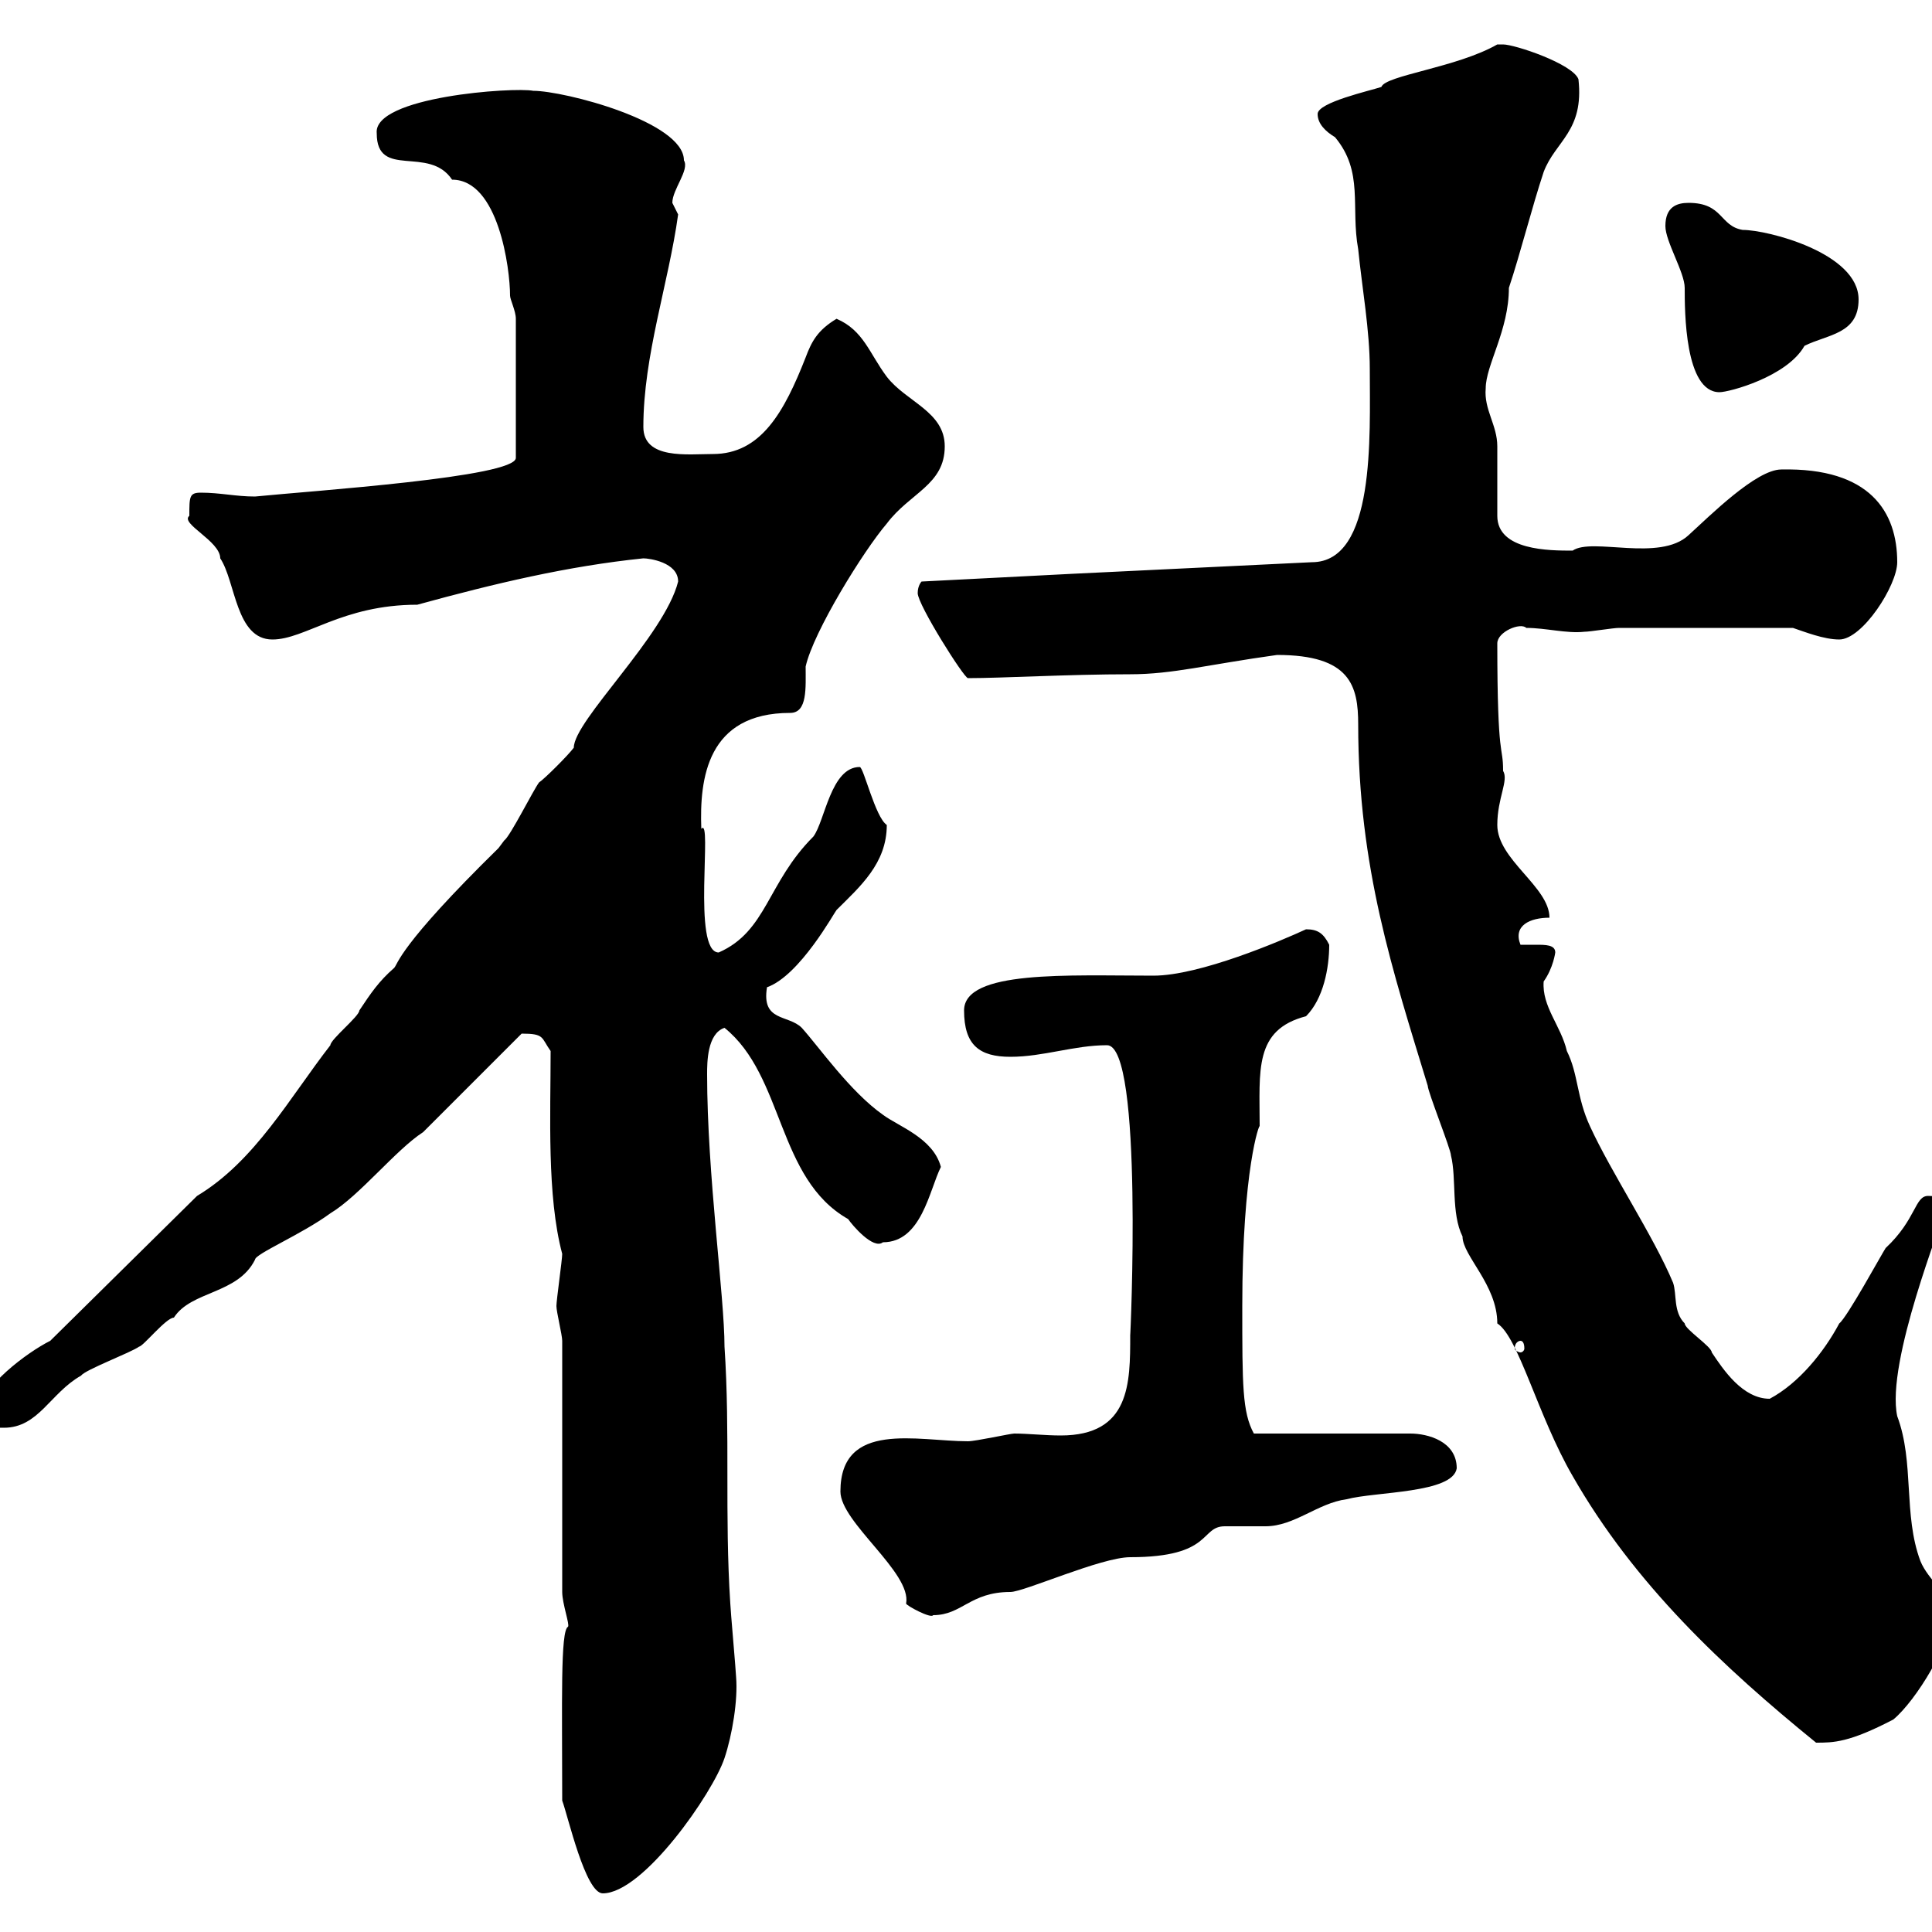<svg xmlns="http://www.w3.org/2000/svg" xmlns:xlink="http://www.w3.org/1999/xlink" width="300" height="300"><path d="M87.30 279.60C88.20 282 90.90 294 93.60 294C99.90 294 110.70 278.40 112.50 273C113.70 269.40 114.60 264 114.30 260.40C114.30 259.80 113.40 249.60 113.40 249C112.50 235.20 113.40 222.60 112.50 209.10C112.50 201.30 109.80 182.40 109.80 166.80C109.80 165 109.80 160.50 112.50 159.60C121.80 167.10 120.60 183 131.70 189.30C132.30 190.20 135.60 194.10 137.10 192.90C143.10 192.90 144.30 184.80 146.10 181.20C144.90 176.70 139.50 174.90 137.10 173.10C132 169.50 127.20 162.60 124.50 159.60C122.40 157.50 118.20 158.70 119.10 153.30C124.20 151.50 129.60 141.60 129.90 141.30C133.50 137.70 137.70 134.10 137.70 128.10C135.90 126.90 134.10 119.10 133.50 119.10C129 119.10 128.10 127.50 126.30 129.90C119.10 137.10 119.10 144.60 111.60 147.90C107.40 147.90 110.70 126.60 108.90 128.70C108.60 120.90 109.80 110.70 122.70 110.70C125.40 110.70 125.10 106.80 125.10 103.50C126.30 98.10 134.10 85.50 137.70 81.30C141.30 76.50 146.70 75.30 146.70 69.30C146.70 63.90 140.70 62.40 137.70 58.50C135 54.90 134.10 51.30 129.90 49.50C126.90 51.30 126 53.10 125.10 55.50C121.80 63.90 118.20 70.50 110.70 70.50C106.80 70.50 99.90 71.40 99.90 66.30C99.90 55.20 103.80 44.10 105.30 33.30C105.30 33.30 104.40 31.50 104.40 31.50C104.40 29.40 107.10 26.40 106.20 24.90C106.20 18.90 87.60 14.10 82.80 14.10C79.80 13.50 57.90 15 58.50 20.70C58.50 27.90 66.60 22.50 70.20 27.90C77.40 27.90 79.20 41.70 79.20 45.90C79.20 46.50 80.10 48.30 80.10 49.50L80.10 71.10C80.10 74.10 48.60 76.20 39.60 77.10C36.60 77.10 34.20 76.50 31.20 76.50C29.40 76.50 29.40 77.10 29.40 80.10C27.90 81.30 34.20 84 34.20 86.70C36.60 90.30 36.60 99.30 42.30 99.30C47.40 99.30 53.10 93.90 64.80 93.90C76.80 90.60 88.20 87.90 99.90 86.70C100.80 86.70 105.30 87.30 105.30 90.30C103.20 98.70 89.10 111.90 89.10 116.10C88.20 117.30 84.60 120.90 83.70 121.50C82.80 122.70 79.20 129.90 78.30 130.50C78.30 130.50 77.40 131.70 77.40 131.70C61.80 147 61.80 149.70 61.20 150.30C58.80 152.40 57.60 154.20 55.80 156.90C55.80 157.80 51.30 161.40 51.30 162.30C45 170.40 39.60 180.30 30.60 185.70L7.80 208.20C4.20 210-3 215.40-3 219C-3 221.70-1.80 221.70 0.60 221.70C6 221.70 7.80 216.30 12.60 213.60C13.20 212.70 20.40 210 21.60 209.10C22.20 209.10 25.80 204.60 27 204.60C29.70 200.40 36.90 201 39.60 195.60C39.60 194.70 46.80 191.70 51.30 188.40C55.80 185.70 61.50 178.50 65.70 175.80L81 160.50C84.60 160.50 84 161.10 85.50 163.20C85.50 173.10 84.90 185.70 87.30 194.70C87.30 195.60 86.40 201.90 86.40 202.80C86.40 203.70 87.30 207.30 87.30 208.20L87.30 247.20C87.30 249 88.50 252.30 88.20 252.60C87 253.20 87.30 264.30 87.30 279.60ZM198.30 101.70C209.70 101.70 210.90 106.50 210.90 112.50C210.90 134.70 216.30 150.90 221.70 168.60C221.70 169.50 225.30 178.50 225.30 179.40C226.20 183 225.30 188.40 227.10 192C227.10 195 232.50 199.50 232.50 205.50C235.80 207.60 238.80 219.90 244.20 229.20C253.80 246 267.60 258.90 282 270.60C284.70 270.60 287.10 270.60 294 267C297.60 264 303 255 303 250.80C303 247.80 299.40 245.40 298.20 242.40C295.50 235.20 297.30 227.10 294.60 219.90C292.80 211.50 301.80 189.30 301.80 188.40C301.80 186.30 301.80 185.70 299.40 185.70C297.30 185.70 297.60 189.30 292.80 193.80C292.20 194.70 286.80 204.60 285.60 205.50C283.20 210 279.30 214.80 274.80 217.20C270.60 217.20 267.60 212.70 265.80 210C265.80 209.10 261.60 206.40 261.60 205.50C259.80 203.70 260.40 201 259.80 199.20C256.80 192 250.20 182.10 246.90 174.90C244.80 170.40 245.10 166.80 243.30 163.20C242.40 159.30 239.40 156.30 239.70 152.40C241.20 150.30 241.50 147.90 241.50 147.90C241.50 146.70 240 146.70 238.50 146.70C237.60 146.70 236.40 146.70 236.10 146.70C234.90 143.70 237.60 142.50 240.60 142.50C240.60 137.70 232.50 133.50 232.50 128.10C232.50 123.90 234.30 121.20 233.40 119.70C233.40 115.50 232.50 118.50 232.50 99.90C232.50 98.10 236.10 96.60 237 97.50C240 97.50 243.30 98.40 246 98.10C246.90 98.10 250.50 97.50 251.40 97.50L278.40 97.50C280.20 98.10 283.20 99.30 285.60 99.30C289.20 99.30 294.60 90.90 294.60 87.30C294.60 79.50 290.40 72.60 276.60 72.90C272.70 72.90 265.50 80.10 262.20 83.10C257.70 87.30 247.20 83.40 244.20 85.50C240.60 85.50 232.50 85.50 232.50 80.10C232.50 79.50 232.50 69.90 232.50 69.30C232.50 66 230.40 63.60 230.70 60.30C230.70 56.70 234.30 51.30 234.30 44.70C236.10 39.30 237.90 32.10 239.70 26.70C241.50 21.90 246 20.40 245.10 12.30C244.20 9.90 235.20 6.90 233.40 6.90C233.40 6.90 232.50 6.90 232.50 6.90C226.20 10.50 215.10 11.70 214.50 13.50C212.70 14.10 204.60 15.90 204.60 17.70C204.60 19.20 205.80 20.40 207.30 21.30C211.80 26.70 209.70 32.10 210.90 38.70C211.50 44.70 212.70 51.30 212.70 57.30C212.70 67.80 213.60 87.30 203.70 87.30L166.50 89.10L143.10 90.30C143.10 90.30 142.50 90.90 142.50 92.10C142.50 93.90 149.70 105.30 150.30 105.30C155.70 105.30 165.90 104.70 175.50 104.70C182.10 104.70 187.50 103.20 198.30 101.70ZM130.50 231.60C130.50 236.40 141.60 244.20 140.70 249C140.70 249.30 144.60 251.40 144.90 250.80C149.40 250.80 150.60 247.20 156.90 247.20C159 247.20 171 241.80 175.50 241.80C188.40 241.80 186.30 237 190.20 237C191.10 237 195.60 237 196.50 237C201 237 204.60 233.40 209.10 232.80C213.60 231.60 225.60 231.90 226.20 228C226.20 223.80 221.70 222.60 219 222.60L194.70 222.60C192.90 219.30 192.90 215.10 192.90 202.80C192.90 181.50 195.60 174.30 195.60 174.90C195.60 166.20 194.70 159.90 202.80 157.80C205.50 155.10 206.40 150.30 206.40 146.70C205.50 144.90 204.60 144.30 202.80 144.30C198.90 146.10 186.30 151.50 179.10 151.50C165.90 151.50 149.70 150.60 149.70 156.90C149.70 162.30 152.10 164.10 156.90 164.10C162 164.10 166.80 162.30 171.90 162.30C177.60 162.30 175.50 208.20 175.50 207.30C175.50 214.80 175.50 222.90 164.70 222.90C162.30 222.90 159.60 222.60 157.50 222.60C156.90 222.60 151.50 223.80 150.30 223.80C142.50 223.80 130.50 220.50 130.50 231.60ZM236.10 208.20C236.40 208.20 236.70 208.50 236.70 209.40C236.70 209.70 236.40 210 236.10 210C235.80 210 235.20 209.70 235.20 209.40C235.20 208.50 235.80 208.20 236.10 208.20ZM258.60 35.10C258.60 37.50 261.60 42.30 261.60 44.70C261.60 48.30 261.60 60.90 267 60.90C268.50 60.90 277.50 58.50 280.20 53.70C283.80 51.90 288.60 51.90 288.60 46.50C288.60 39.30 274.50 35.70 270.60 35.70C267 35.10 267.60 31.50 262.20 31.50C260.40 31.50 258.60 32.10 258.60 35.10Z"/></svg>